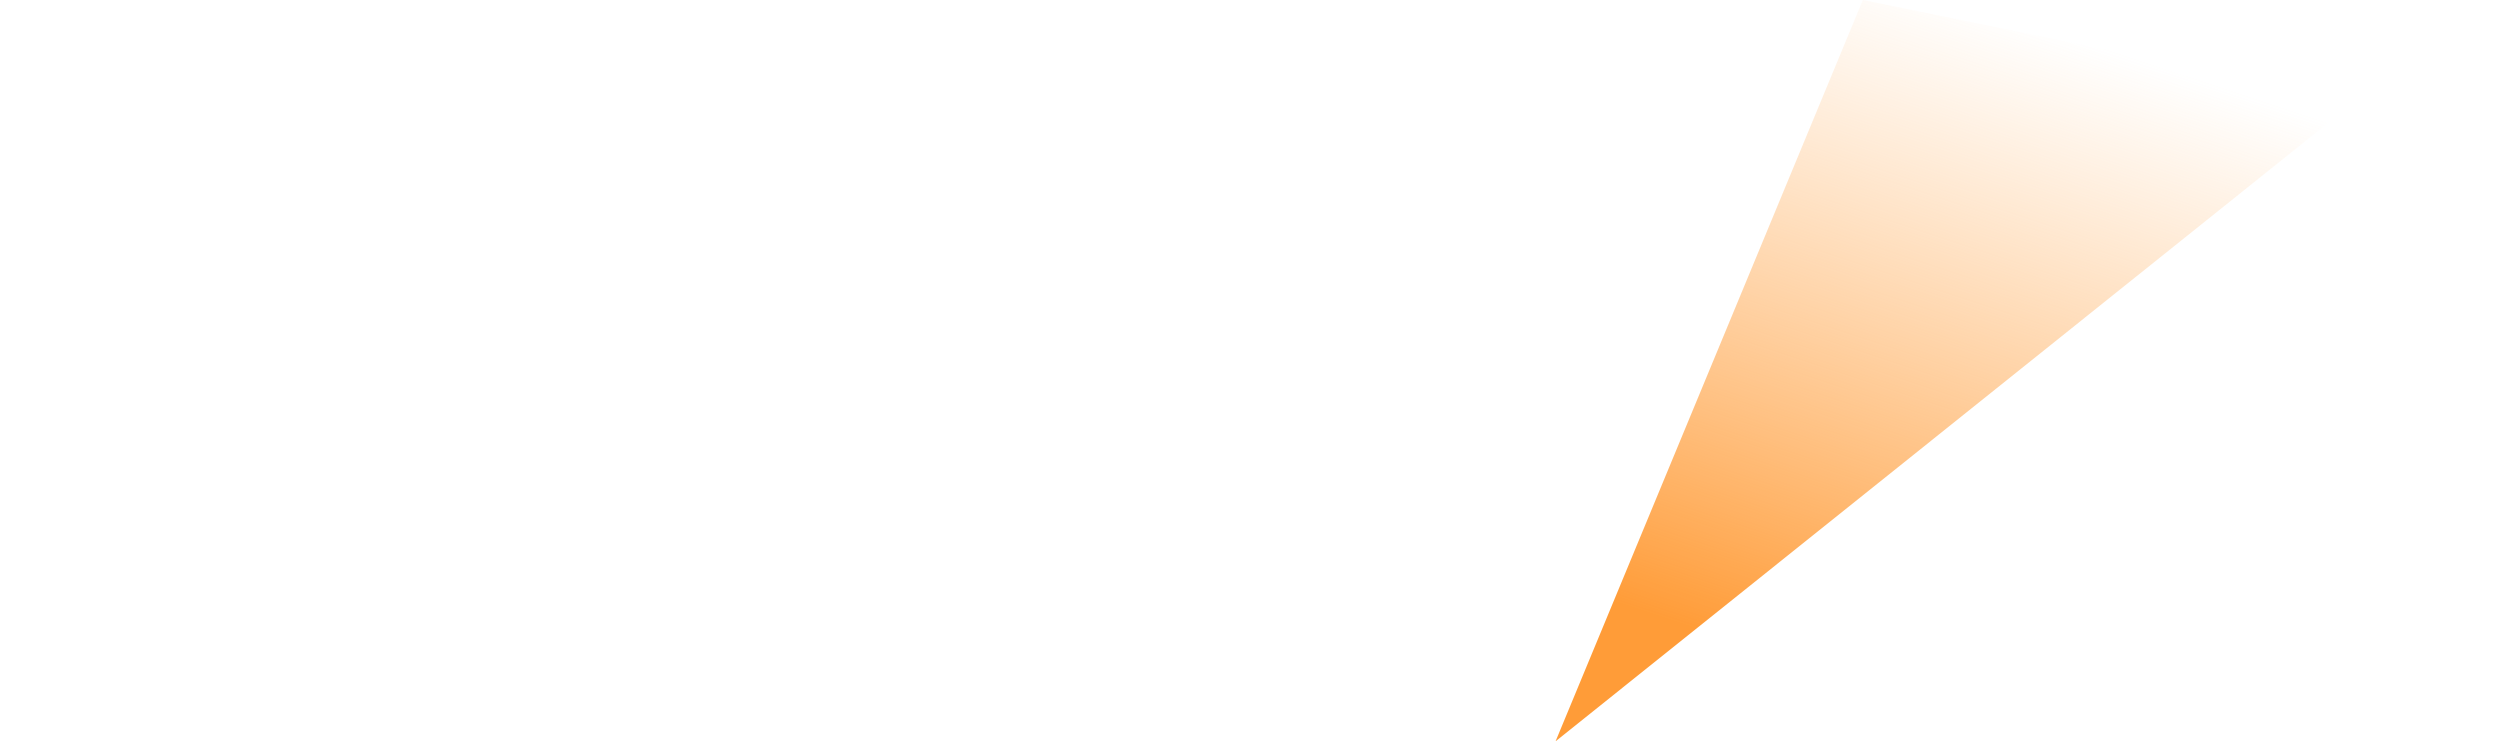 <svg xmlns="http://www.w3.org/2000/svg" width="1440" height="427">
  <defs>
    <linearGradient id="a" x1="19.609%" x2="50%" y1="14.544%" y2="100%">
      <stop offset="0%" stop-color="#FF9C38"/>
      <stop offset="100%" stop-color="#FFB366" stop-opacity="0"/>
    </linearGradient>
  </defs>
  <path fill="url(#a)" fill-rule="evenodd" d="m896 0 461 369-284 58z" transform="matrix(1 0 0 -1 0 427)"/>
</svg>